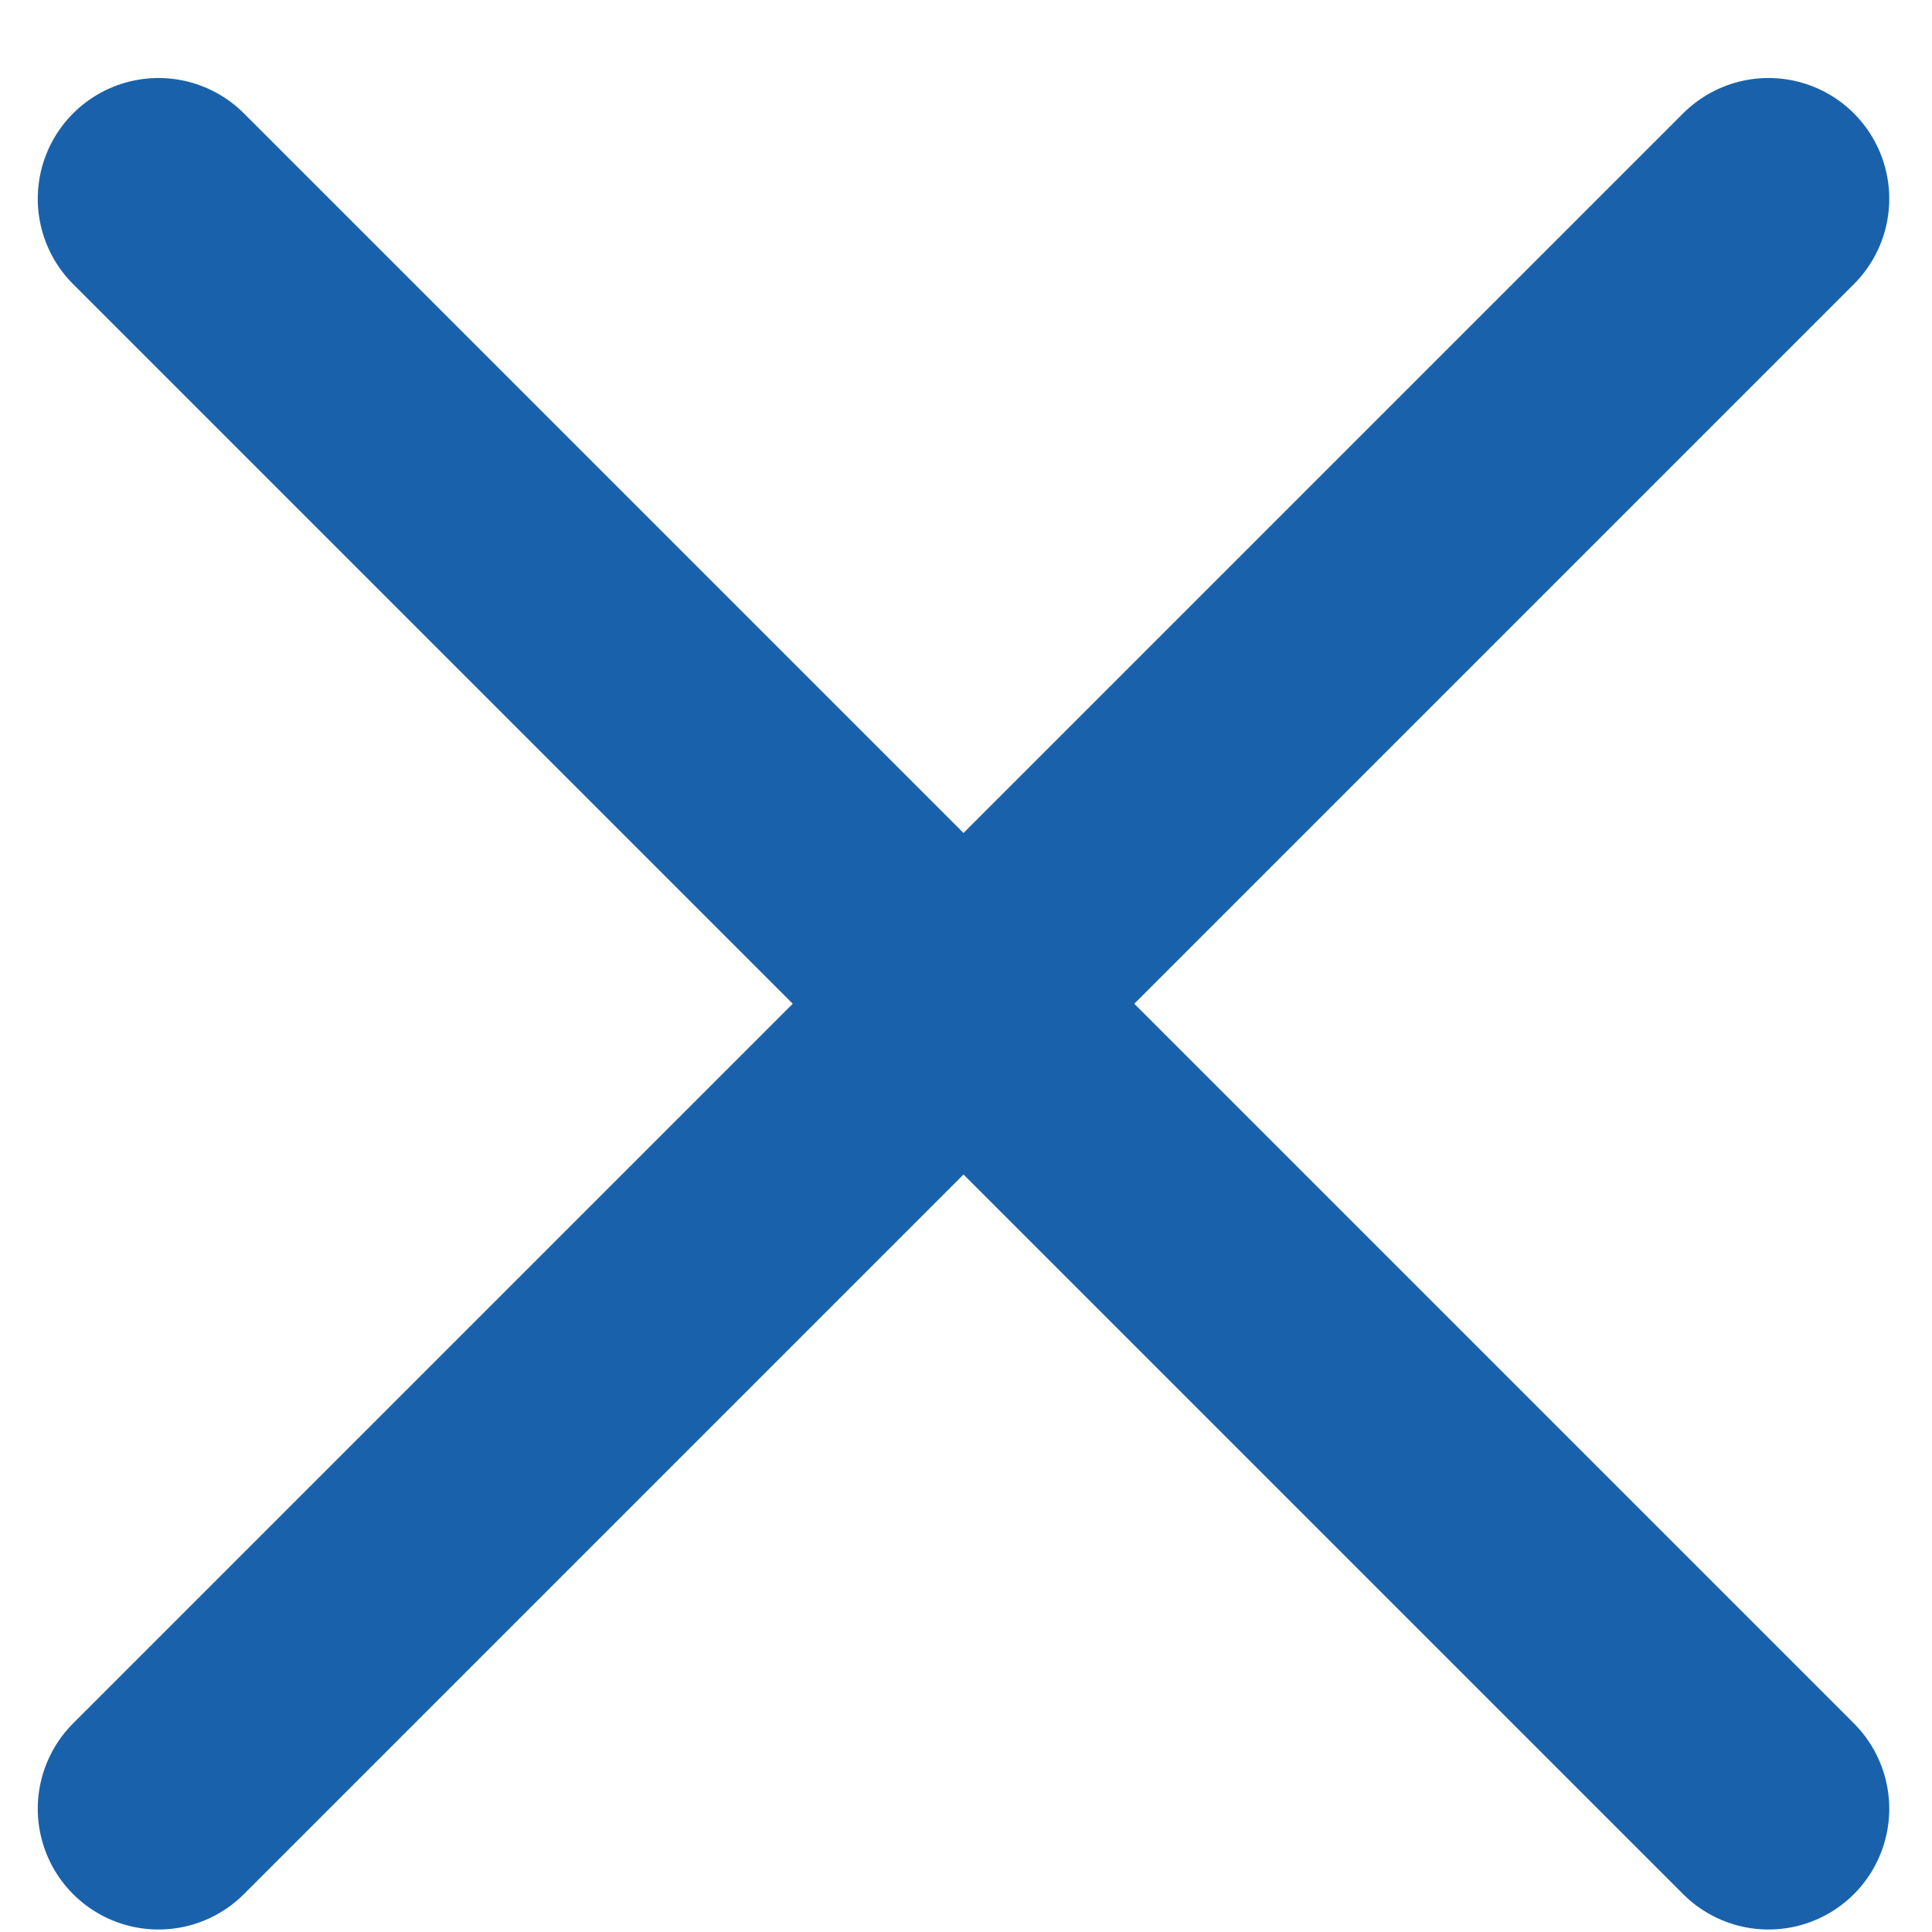 <svg width="24" height="24" viewBox="0 0 24 24" fill="none" xmlns="http://www.w3.org/2000/svg">
<path d="M1.969 2.469L21.969 22.469M1.969 22.469L21.969 2.469" stroke="#1962AB" stroke-width="3" stroke-linecap="round" stroke-linejoin="round"/>
</svg>

